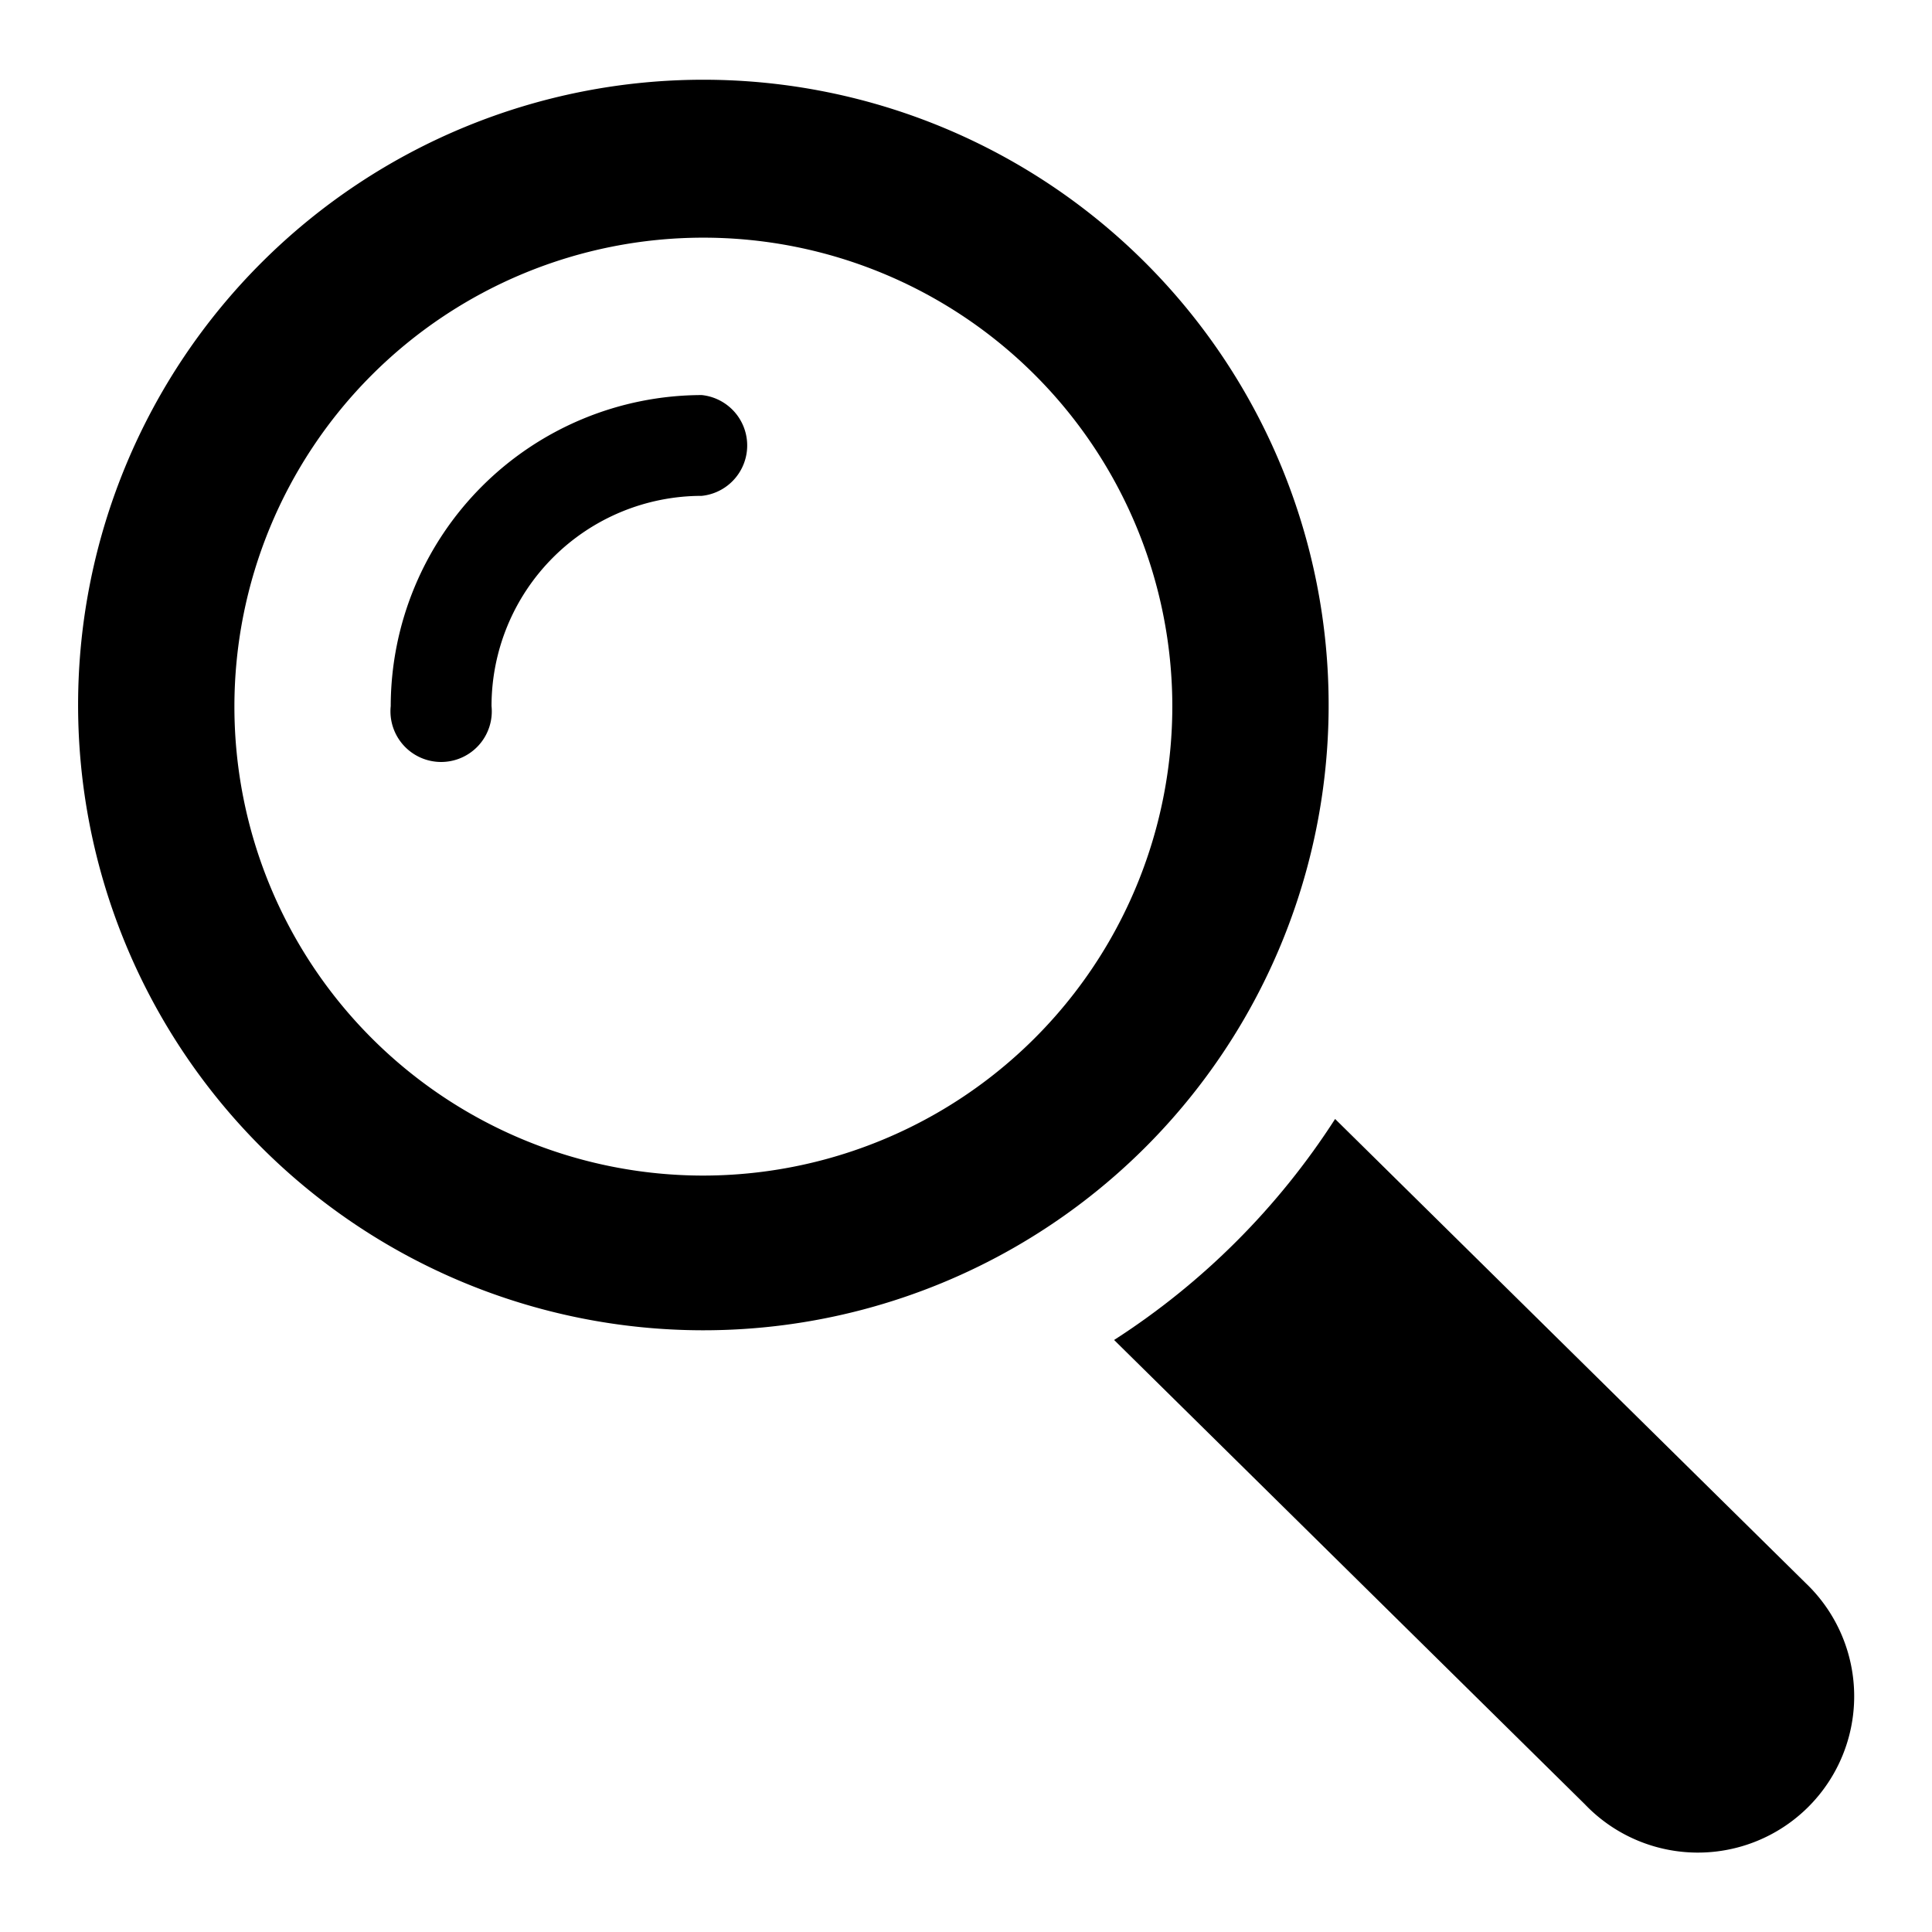 <?xml version="1.0" encoding="UTF-8" standalone="no"?>
<svg
   xmlns:dc="http://purl.org/dc/elements/1.1/"
   xmlns:cc="http://creativecommons.org/ns#"
   xmlns:rdf="http://www.w3.org/1999/02/22-rdf-syntax-ns#"
   xmlns:svg="http://www.w3.org/2000/svg"
   xmlns="http://www.w3.org/2000/svg"
   xmlns:sodipodi="http://sodipodi.sourceforge.net/DTD/sodipodi-0.dtd"
   xmlns:inkscape="http://www.inkscape.org/namespaces/inkscape"
   id="Layer_1"
   data-name="Layer 1"
   viewBox="0 0 20 20"
   version="1.1"
   sodipodi:docname="busqueda.svg"
   inkscape:version="0.92.4 (5da689c313, 2019-01-14)"
   width="20"
   height="20">
  <sodipodi:namedview
     pagecolor="#ffffff"
     bordercolor="#666666"
     borderopacity="1"
     objecttolerance="10"
     gridtolerance="10"
     guidetolerance="10"
     inkscape:pageopacity="0"
     inkscape:pageshadow="2"
     inkscape:window-width="1366"
     inkscape:window-height="700"
     id="namedview15"
     showgrid="false"
     inkscape:zoom="4.6769719"
     inkscape:cx="25.23"
     inkscape:cy="25.23"
     inkscape:window-x="0"
     inkscape:window-y="0"
     inkscape:window-maximized="1"
     inkscape:current-layer="Layer_1" />
  <defs
     id="defs4">
    <style
       id="style2">.cls-1{fill:#65b4e1;}</style>
  </defs>
  <title
     id="title6">lupa</title>
  <g
     id="g14"
     transform="matrix(0.558,0,0,0.558,-4.102,-4.085)">
    <path
       style="fill:#000000"
       id="path8"
       d="m 40.85,36.69 -8.73,-8.61 a 13.66,13.66 0 0 1 -4.1,4.1 l 8.73,8.61 a 2.9,2.9 0 1 0 4.1,-4.1 z"
       class="cls-1"
       inkscape:connector-curvature="0" />
    <path
       style="fill:#000000"
       id="path10"
       d="M 32,20.43 A 11.6,11.6 0 1 0 20.37,32 11.6,11.6 0 0 0 32,20.43 Z m -11.6,8.7 a 8.7,8.7 0 1 1 8.7,-8.7 8.71,8.71 0 0 1 -8.73,8.7 z"
       class="cls-1"
       inkscape:connector-curvature="0" />
    <path
       style="fill:#000000"
       id="path12"
       d="m 20.37,14.65 a 5.78,5.78 0 0 0 -5.77,5.77 0.94,0.94 0 1 0 1.87,0 3.9,3.9 0 0 1 3.9,-3.9 0.94,0.94 0 0 0 0,-1.87 z"
       class="cls-1"
       inkscape:connector-curvature="0" />
  </g>
</svg>
